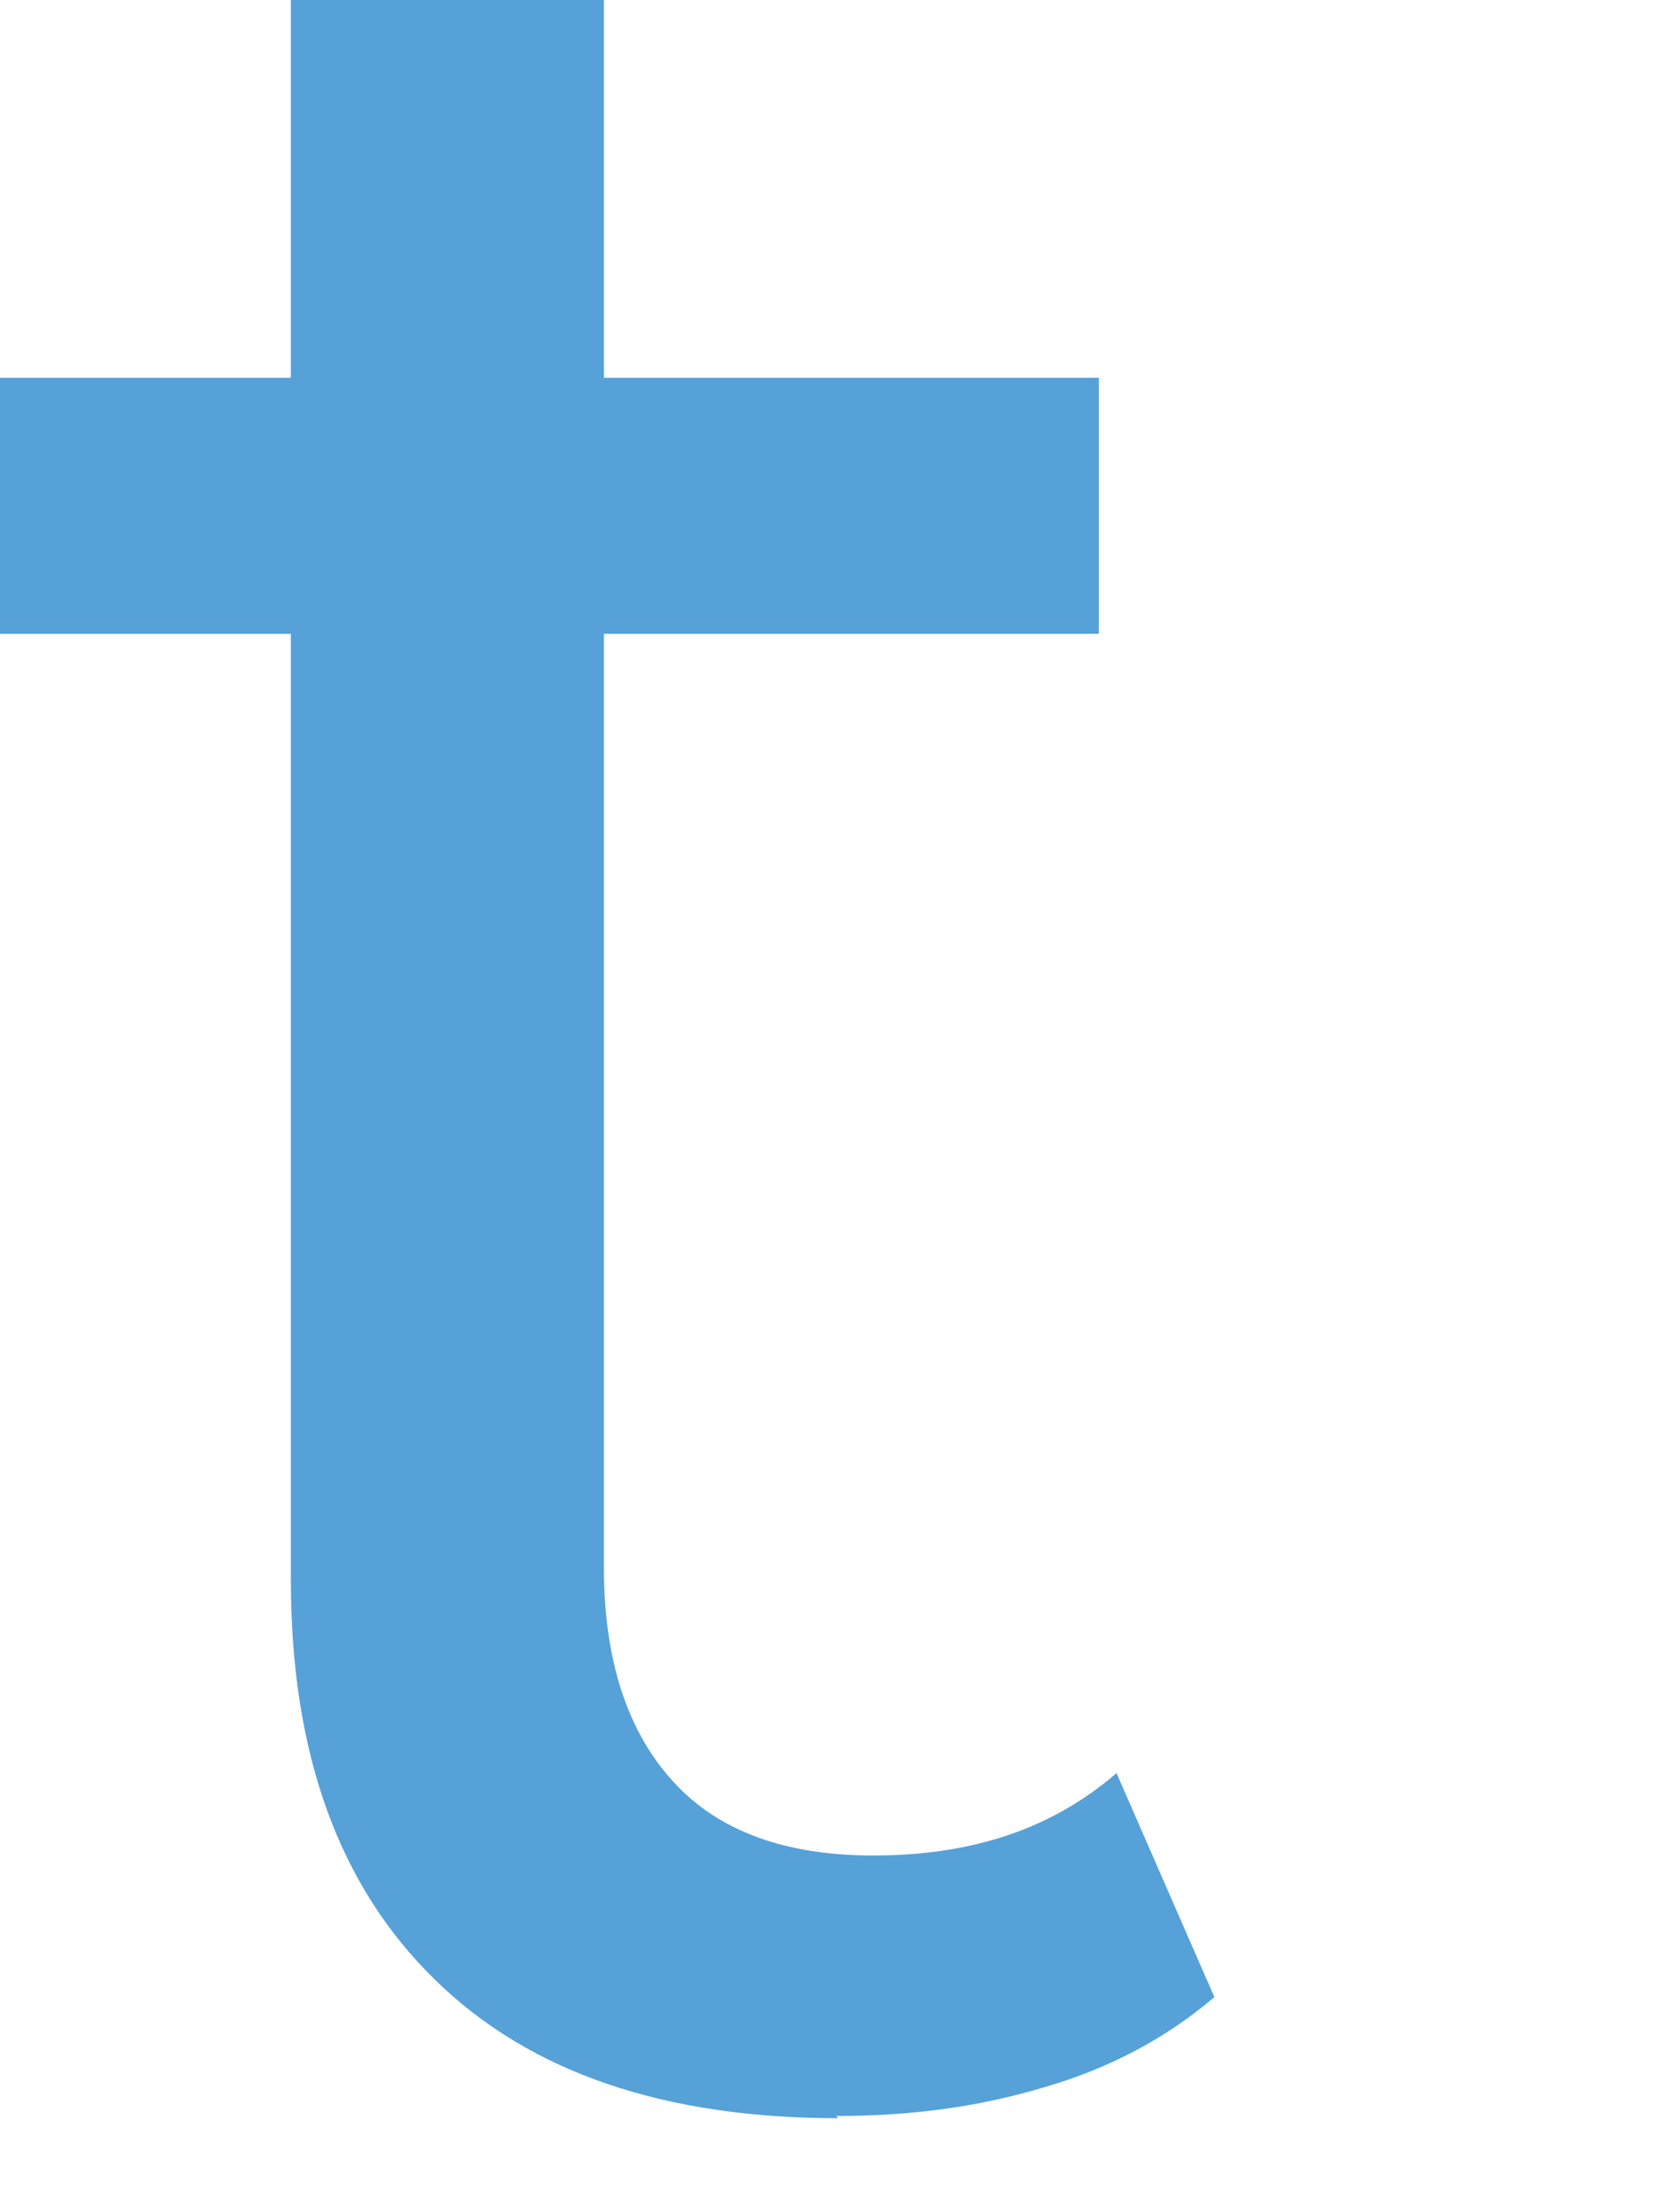 <?xml version="1.0" encoding="utf-8"?>
<svg xmlns="http://www.w3.org/2000/svg" fill="none" height="100%" overflow="visible" preserveAspectRatio="none" style="display: block;" viewBox="0 0 3 4" width="100%">
<path d="M0 1.146V0.683H1.987V1.146H0ZM1.516 3.83C1.202 3.83 0.958 3.748 0.786 3.579C0.613 3.41 0.526 3.171 0.526 2.857V0H1.092V2.834C1.092 3.002 1.135 3.132 1.218 3.222C1.3 3.312 1.422 3.355 1.579 3.355C1.756 3.355 1.901 3.308 2.019 3.206L2.196 3.611C2.109 3.685 2.007 3.74 1.885 3.775C1.764 3.811 1.642 3.826 1.512 3.826L1.516 3.83Z" fill="#56A1D8" id="Vector"/>
</svg>